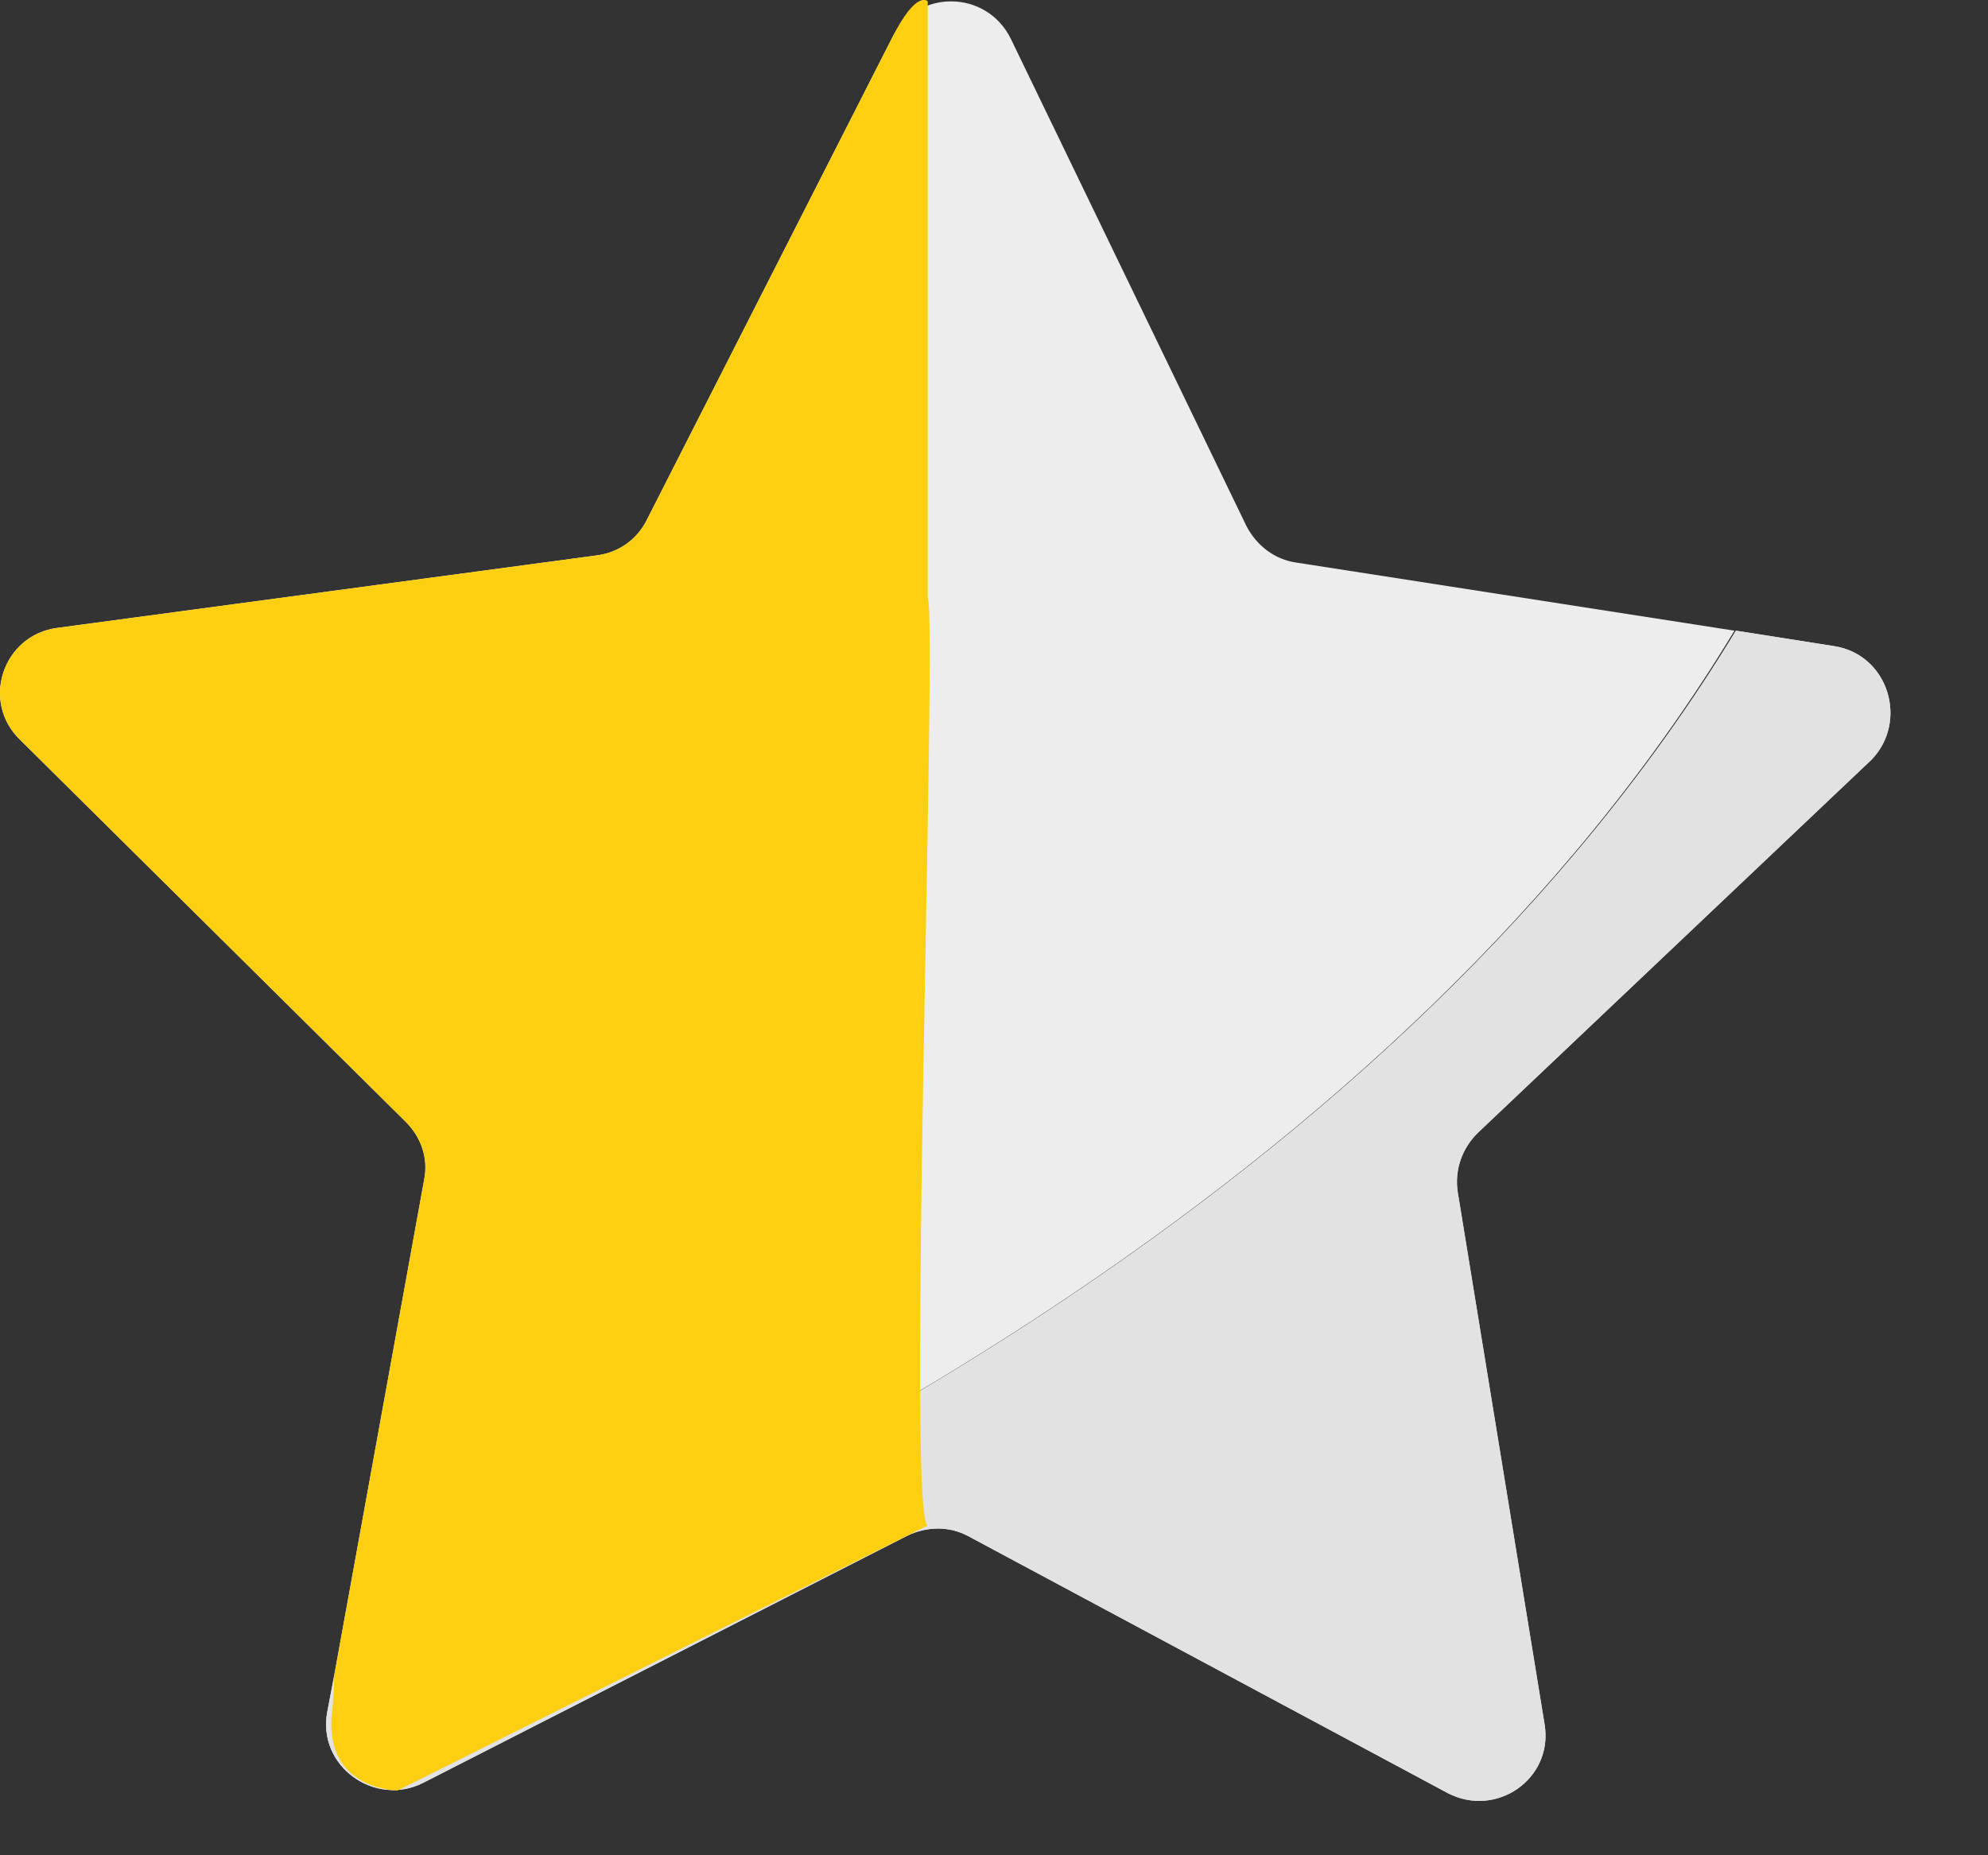 <svg width="15" height="14" viewBox="0 0 15 14" fill="none" xmlns="http://www.w3.org/2000/svg">
<rect x="0" y="0" width="15" height="14" fill="#333333" stroke="none"/>
<path d="M13.841 4.876L13.098 4.759C10.546 8.967 5.57 11.452 2.522 12.641L2.469 12.919C2.393 13.326 2.824 13.637 3.19 13.455L6.841 11.591C6.992 11.516 7.164 11.516 7.304 11.591L10.922 13.53C11.289 13.723 11.72 13.423 11.655 13.016L10.998 8.989C10.976 8.828 11.03 8.668 11.149 8.55L14.121 5.733C14.401 5.444 14.25 4.941 13.841 4.876Z" fill="#E2E2E2"/>
<path d="M13.087 4.759L9.78 4.245C9.619 4.223 9.479 4.116 9.403 3.966L7.627 0.293C7.443 -0.082 6.916 -0.082 6.733 0.282L4.88 3.924C4.805 4.074 4.665 4.17 4.503 4.191L0.433 4.738C0.023 4.791 -0.149 5.294 0.153 5.584L3.06 8.464C3.179 8.582 3.233 8.743 3.2 8.904L2.522 12.641C5.559 11.453 10.545 8.968 13.087 4.759Z" fill="#EDEDED"/>
<path d="M13.841 4.876L13.098 4.759C10.546 8.967 5.57 11.452 2.522 12.641L2.469 12.919C2.393 13.326 2.824 13.637 3.19 13.455L6.841 11.591C6.992 11.516 7.164 11.516 7.304 11.591L10.922 13.53C11.289 13.723 11.72 13.423 11.655 13.016L10.998 8.989C10.976 8.828 11.03 8.668 11.149 8.55L14.121 5.733C14.401 5.444 14.25 4.941 13.841 4.876Z" fill="#E2E2E2"/>
<path d="M3 13.511L7 11.511C6.838 11.489 7.075 4.66 7 4.511V0.01C7 0.01 6.916 -0.082 6.733 0.282L4.88 3.924C4.805 4.074 4.665 4.17 4.503 4.191L0.433 4.738C0.023 4.791 -0.149 5.294 0.153 5.584L3.06 8.464C3.179 8.582 3.233 8.743 3.2 8.904L2.522 12.641C2.514 12.937 2.5 12.897 2.5 13.011C2.5 13.511 3 13.511 3 13.511Z" fill="#FCD010"/>
</svg>
